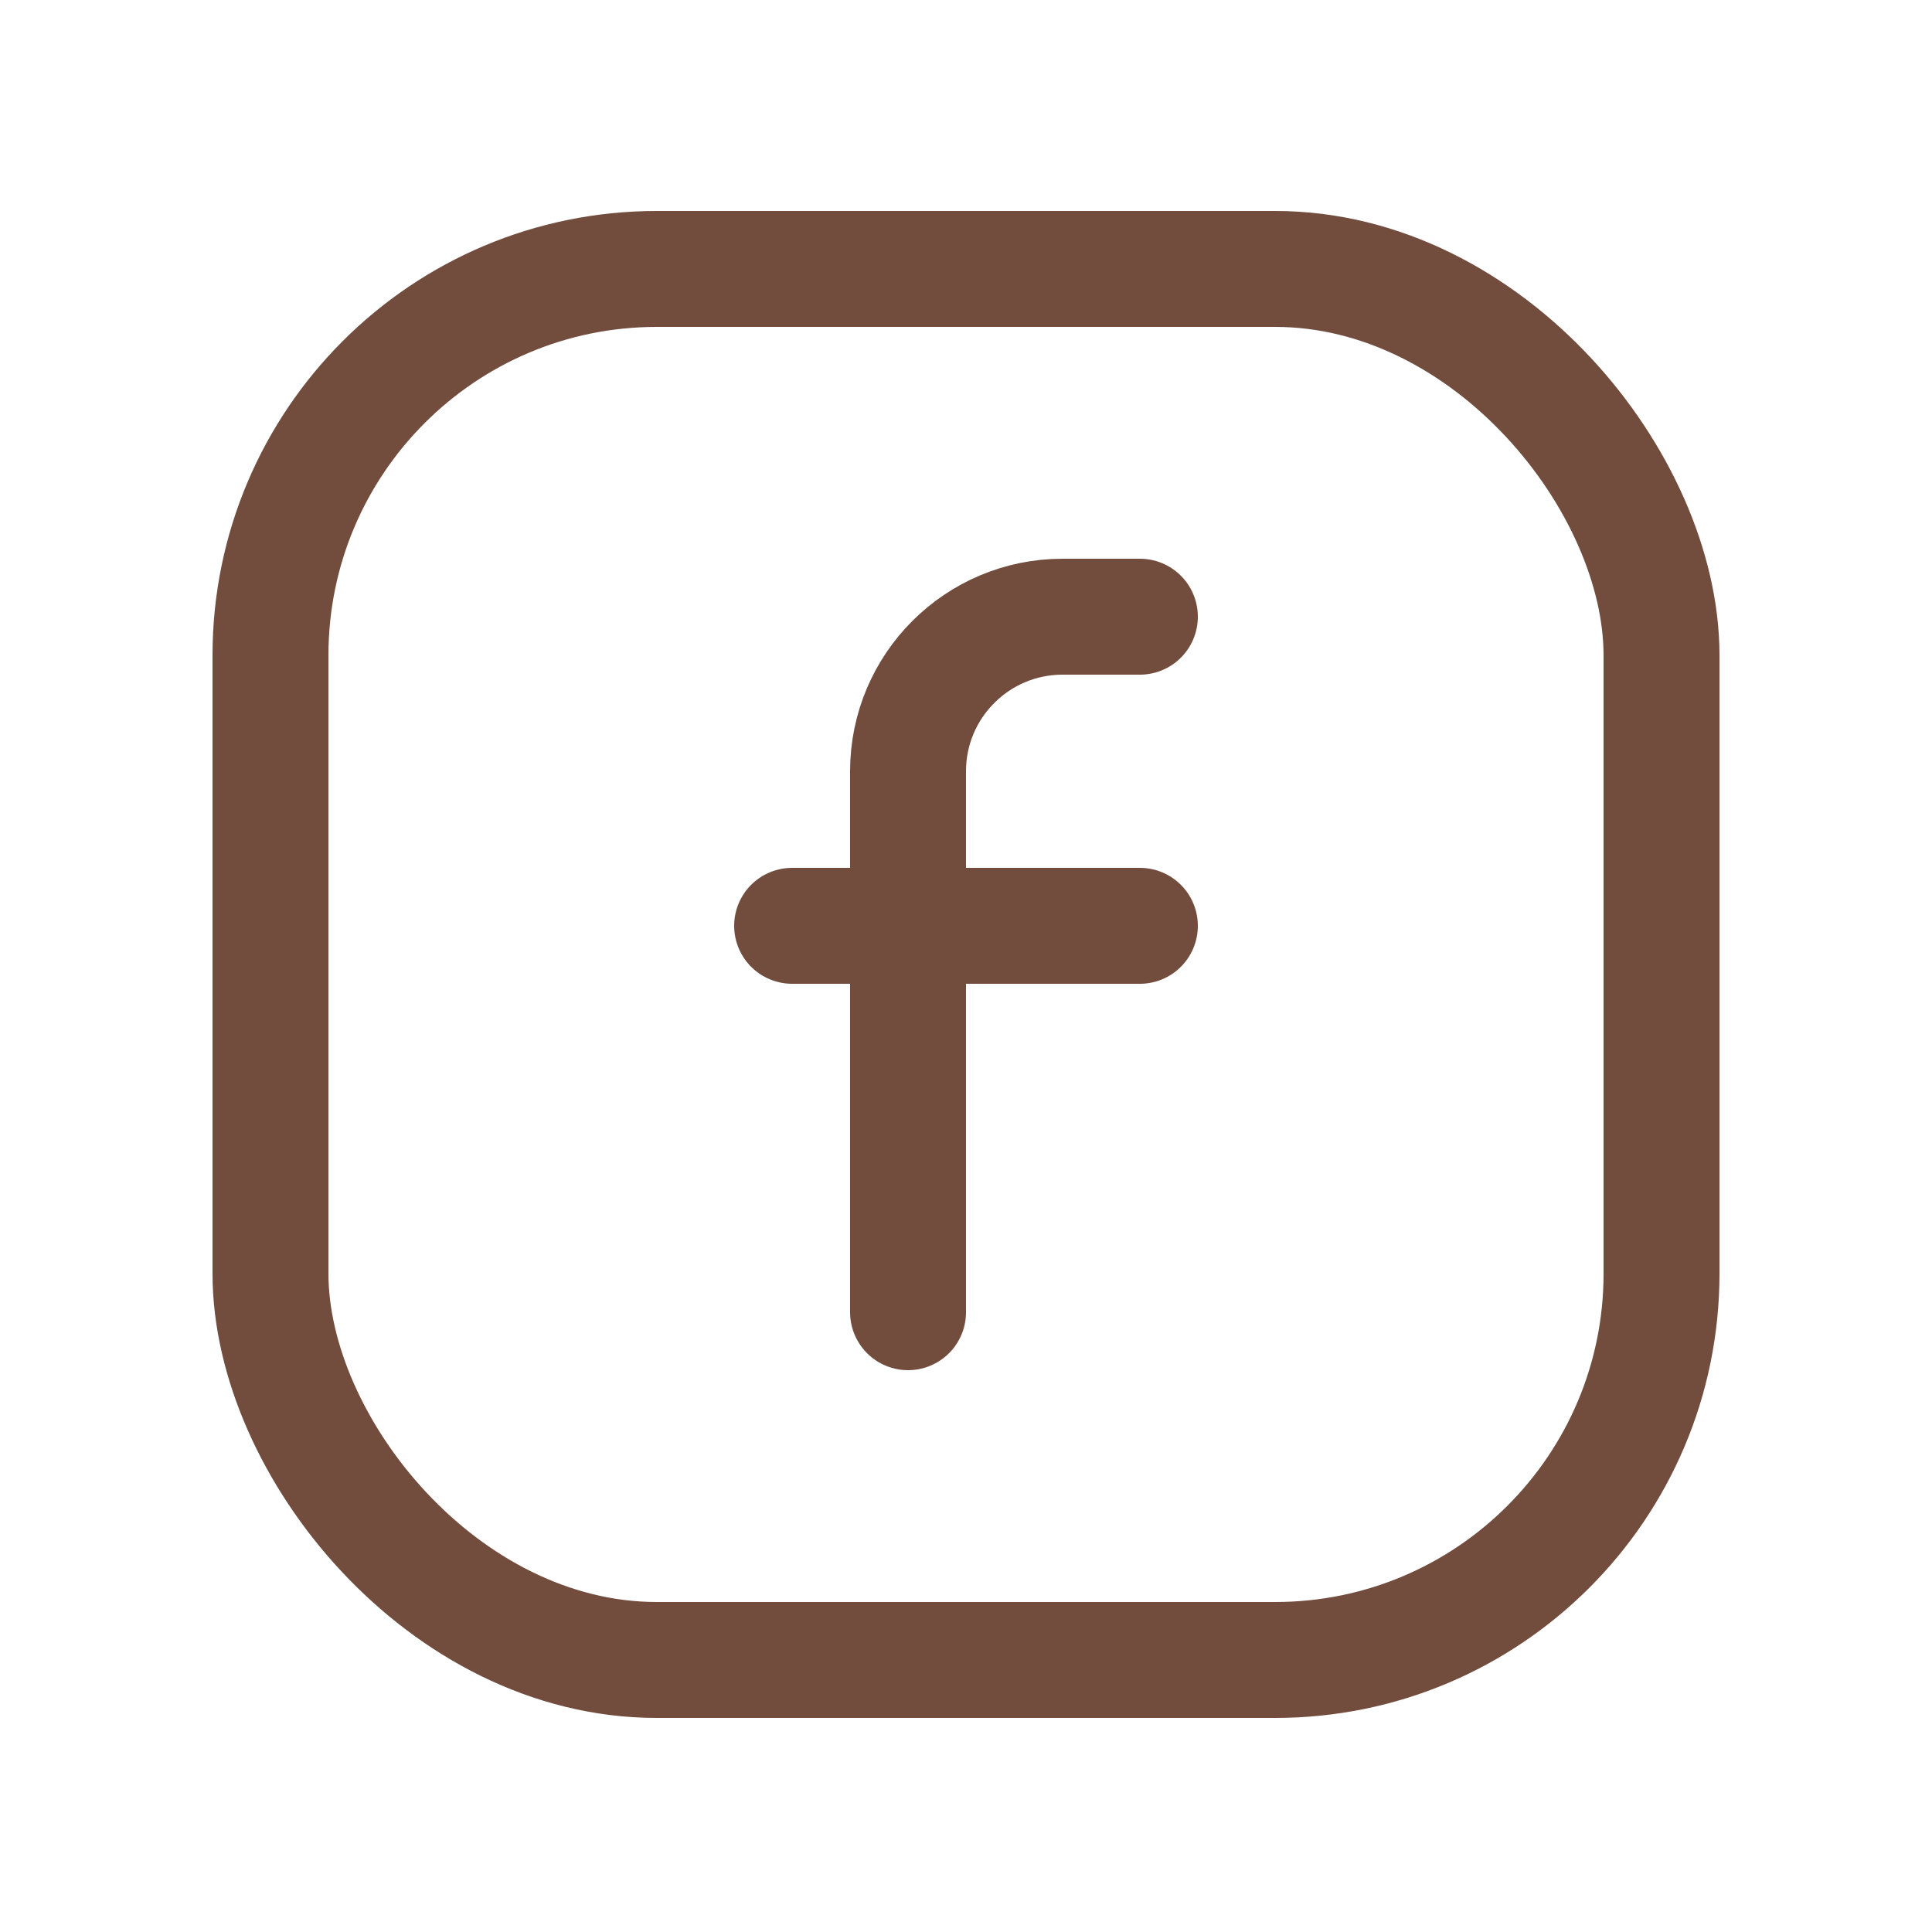 <svg width="30" height="30" viewBox="0 0 30 30" fill="none" xmlns="http://www.w3.org/2000/svg">
<path d="M12.3 14.376H17.7" stroke="#724C3D" stroke-width="1.8" stroke-linecap="round" stroke-linejoin="round"/>
<path d="M17.7 9.576H16.5C15.175 9.576 14.1 10.65 14.1 11.976V20.376" stroke="#724C3D" stroke-width="1.8" stroke-linecap="round" stroke-linejoin="round"/>
<rect x="4.2" y="4.176" width="21.6" height="21.6" rx="6" stroke="#724C3D" stroke-width="1.8" stroke-linecap="round" stroke-linejoin="round"/>
</svg>
